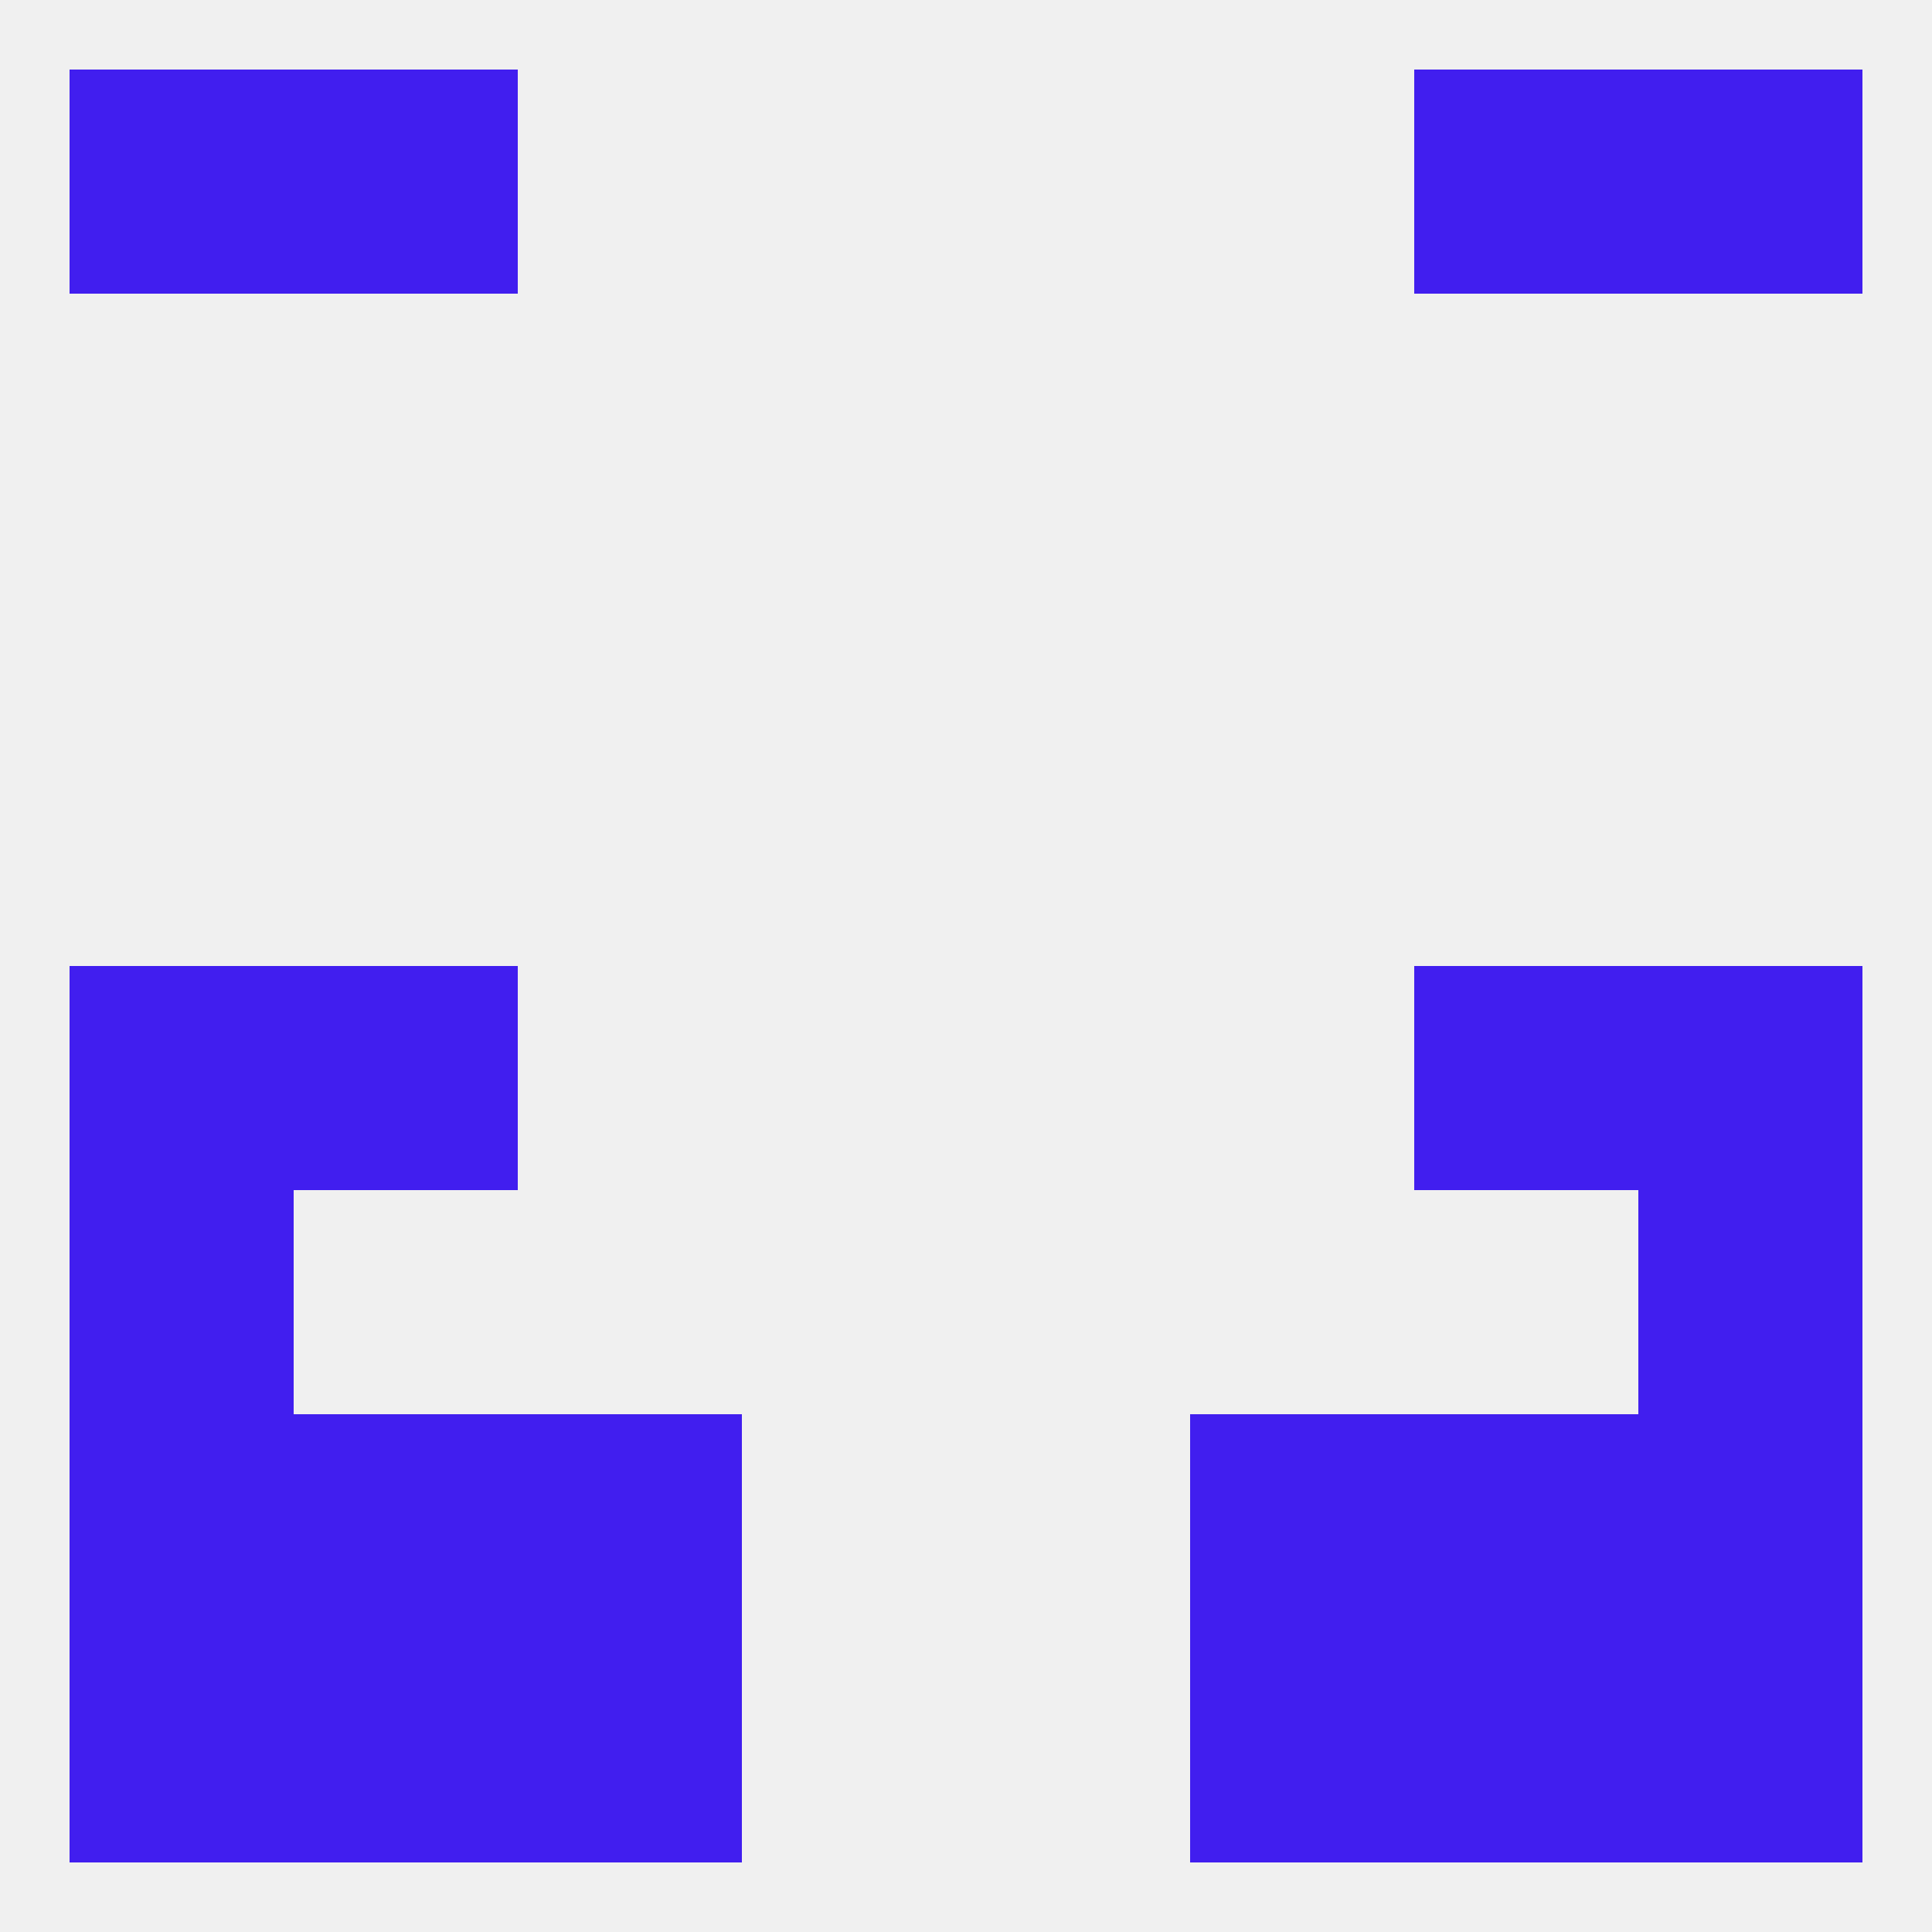 
<!--   <?xml version="1.0"?> -->
<svg version="1.1" baseprofile="full" xmlns="http://www.w3.org/2000/svg" xmlns:xlink="http://www.w3.org/1999/xlink" xmlns:ev="http://www.w3.org/2001/xml-events" width="250" height="250" viewBox="0 0 250 250" >
	<rect width="100%" height="100%" fill="rgba(240,240,240,255)"/>

	<rect x="67" y="212" width="29" height="29" fill="rgba(65,30,239,255)"/>
	<rect x="154" y="212" width="29" height="29" fill="rgba(65,30,239,255)"/>
	<rect x="38" y="212" width="29" height="29" fill="rgba(65,30,239,255)"/>
	<rect x="183" y="212" width="29" height="29" fill="rgba(65,30,239,255)"/>
	<rect x="9" y="212" width="29" height="29" fill="rgba(65,30,239,255)"/>
	<rect x="212" y="212" width="29" height="29" fill="rgba(65,30,239,255)"/>
	<rect x="38" y="9" width="29" height="29" fill="rgba(65,30,239,255)"/>
	<rect x="183" y="9" width="29" height="29" fill="rgba(65,30,239,255)"/>
	<rect x="9" y="9" width="29" height="29" fill="rgba(65,30,239,255)"/>
	<rect x="212" y="9" width="29" height="29" fill="rgba(65,30,239,255)"/>
	<rect x="9" y="125" width="29" height="29" fill="rgba(65,30,239,255)"/>
	<rect x="212" y="125" width="29" height="29" fill="rgba(65,30,239,255)"/>
	<rect x="38" y="125" width="29" height="29" fill="rgba(65,30,239,255)"/>
	<rect x="183" y="125" width="29" height="29" fill="rgba(65,30,239,255)"/>
	<rect x="9" y="154" width="29" height="29" fill="rgba(65,30,239,255)"/>
	<rect x="212" y="154" width="29" height="29" fill="rgba(65,30,239,255)"/>
	<rect x="9" y="183" width="29" height="29" fill="rgba(65,30,239,255)"/>
	<rect x="212" y="183" width="29" height="29" fill="rgba(65,30,239,255)"/>
	<rect x="38" y="183" width="29" height="29" fill="rgba(65,30,239,255)"/>
	<rect x="183" y="183" width="29" height="29" fill="rgba(65,30,239,255)"/>
	<rect x="67" y="183" width="29" height="29" fill="rgba(65,30,239,255)"/>
	<rect x="154" y="183" width="29" height="29" fill="rgba(65,30,239,255)"/>
</svg>